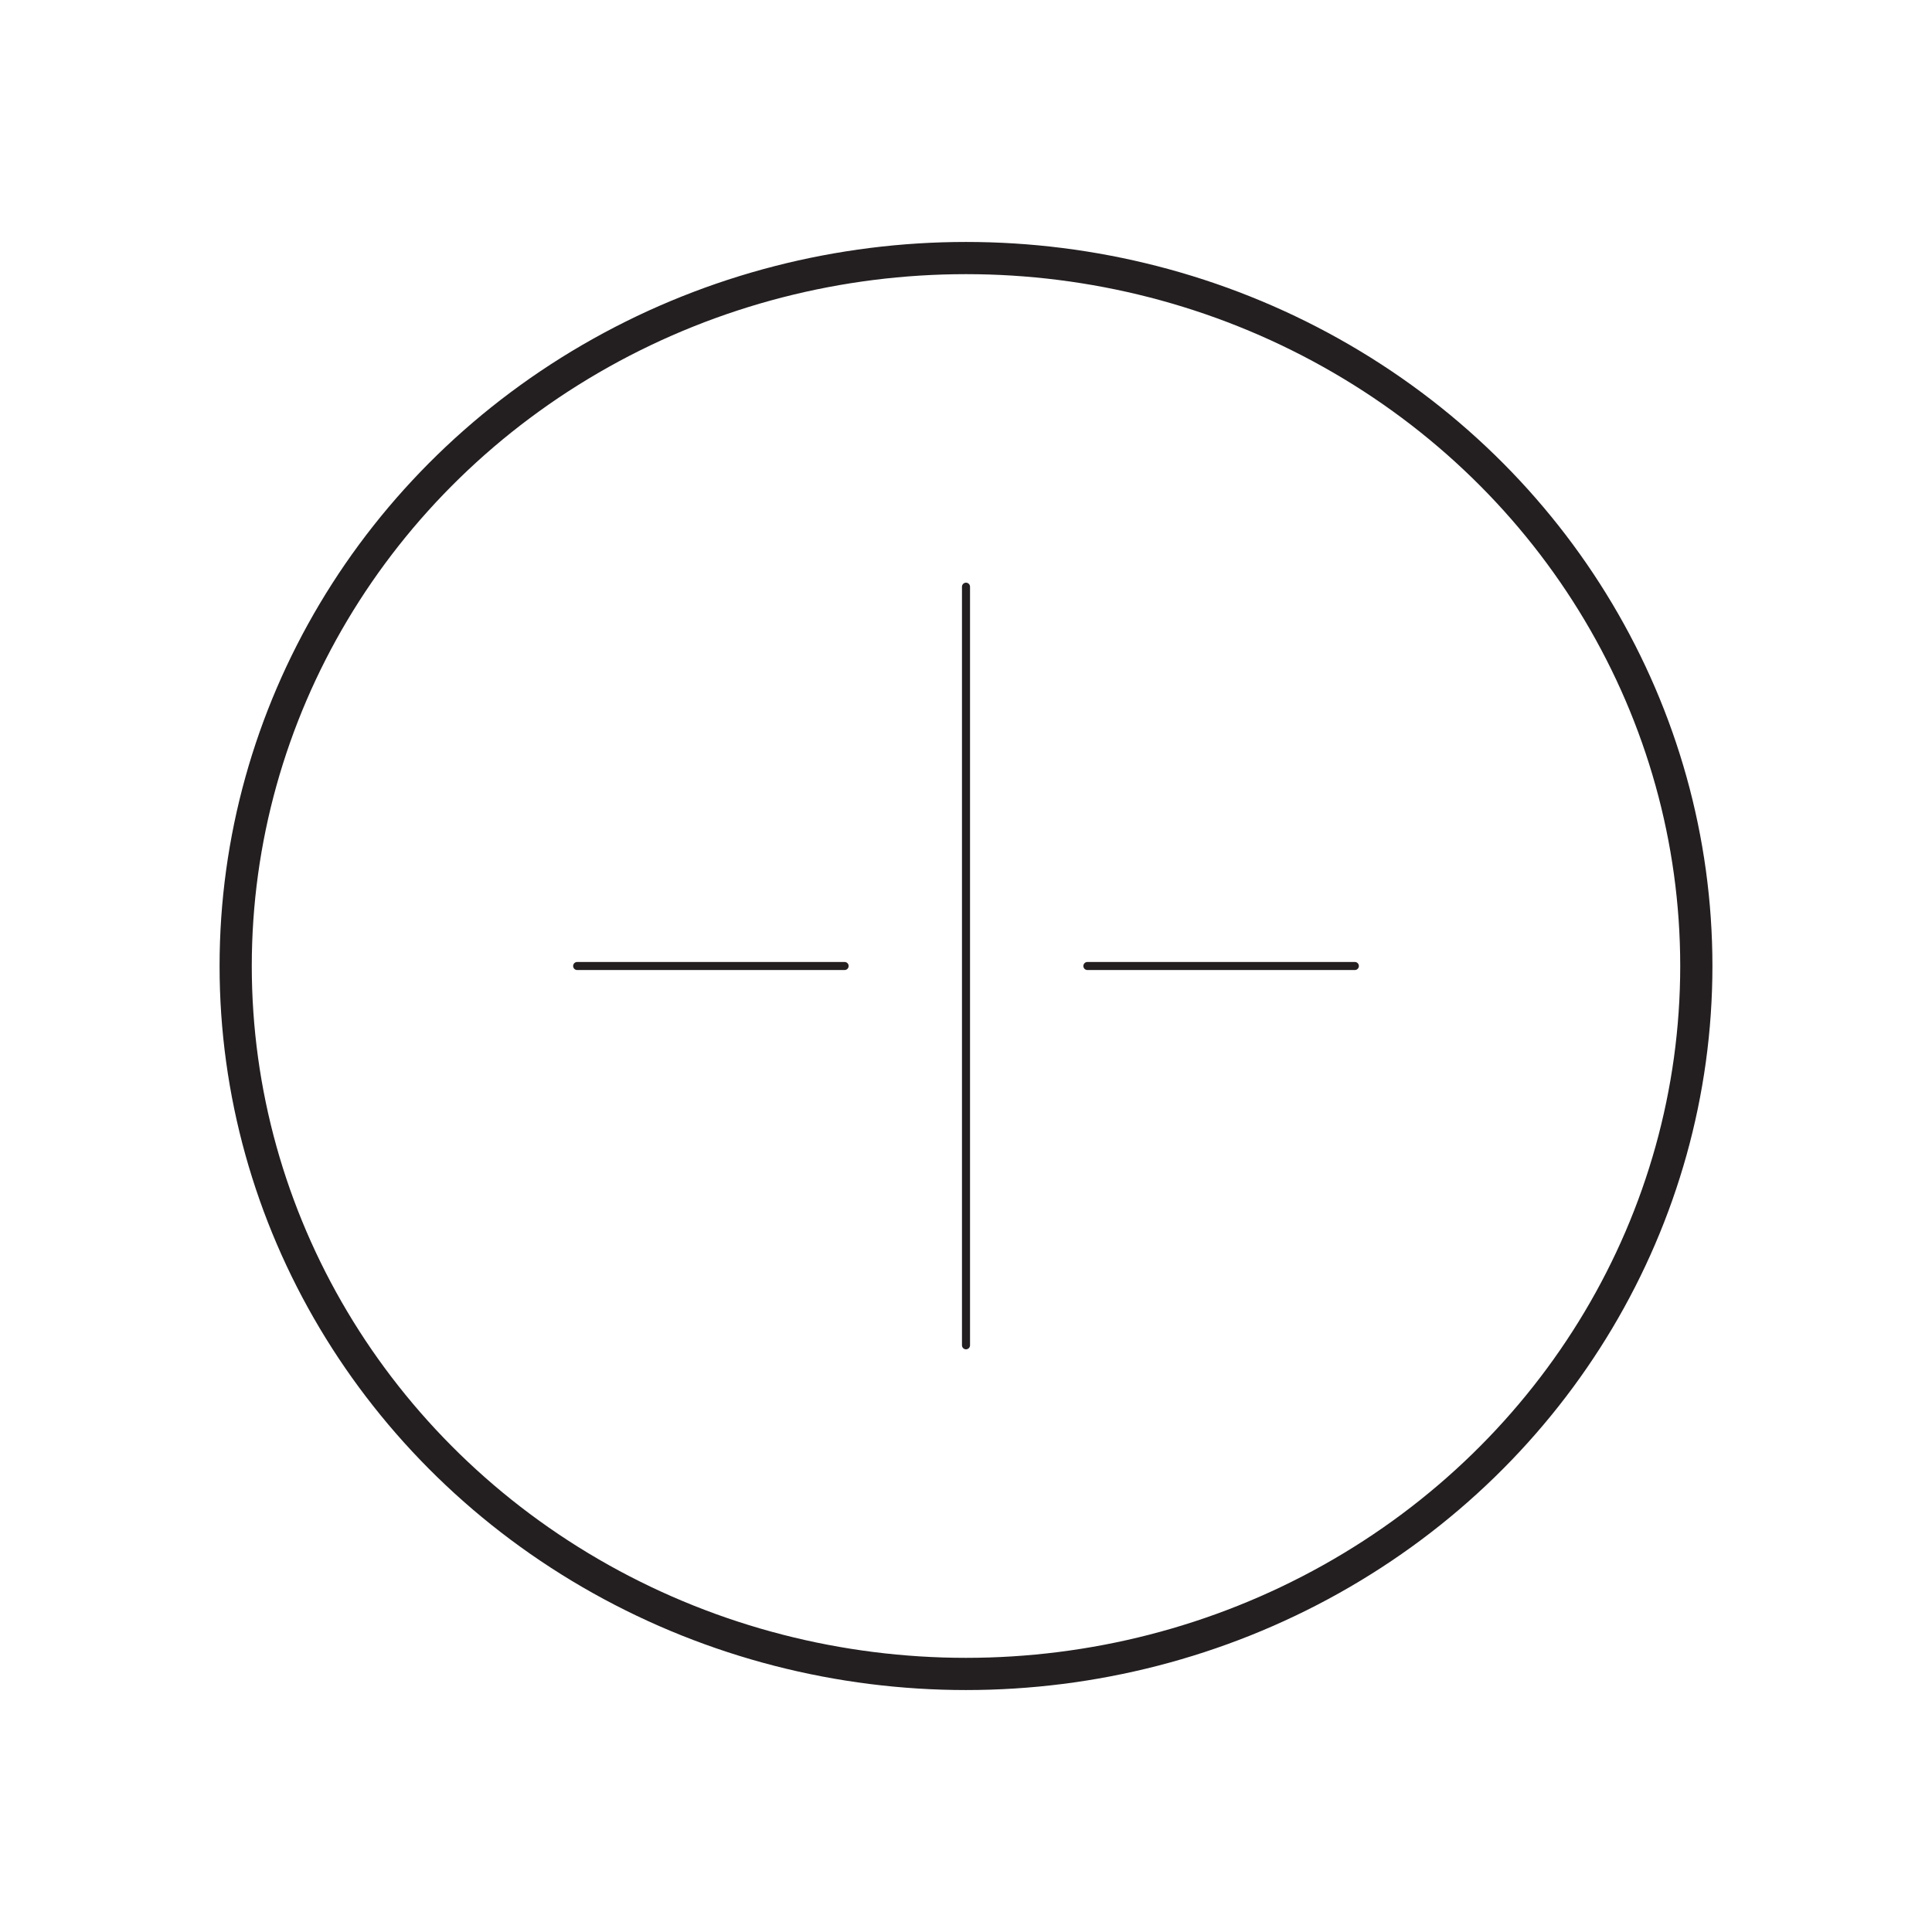 <?xml version="1.0" encoding="utf-8"?>
<!-- Generator: Adobe Illustrator 28.3.0, SVG Export Plug-In . SVG Version: 6.00 Build 0)  -->
<svg version="1.1" id="Layer_1" xmlns="http://www.w3.org/2000/svg" xmlns:xlink="http://www.w3.org/1999/xlink" x="0px" y="0px"
	 viewBox="0 0 720 720" style="enable-background:new 0 0 720 720;" xml:space="preserve">
<style type="text/css">
	.st0{fill:none;stroke:#231F20;stroke-width:3;stroke-linecap:round;stroke-miterlimit:10;}
	.st1{fill:none;stroke:#231F20;stroke-width:12;stroke-linecap:round;stroke-miterlimit:10;}
</style>
<g>
	<g>
		<line class="st0" x1="360" y1="218.65" x2="360" y2="501.35"/>
		<g>
			<line class="st0" x1="504.91" y1="360" x2="405.24" y2="360"/>
			<line class="st0" x1="314.76" y1="360" x2="215.09" y2="360"/>
		</g>
	</g>
	<ellipse class="st1" cx="360" cy="360" rx="272.17" ry="263.83"/>
</g>
</svg>

